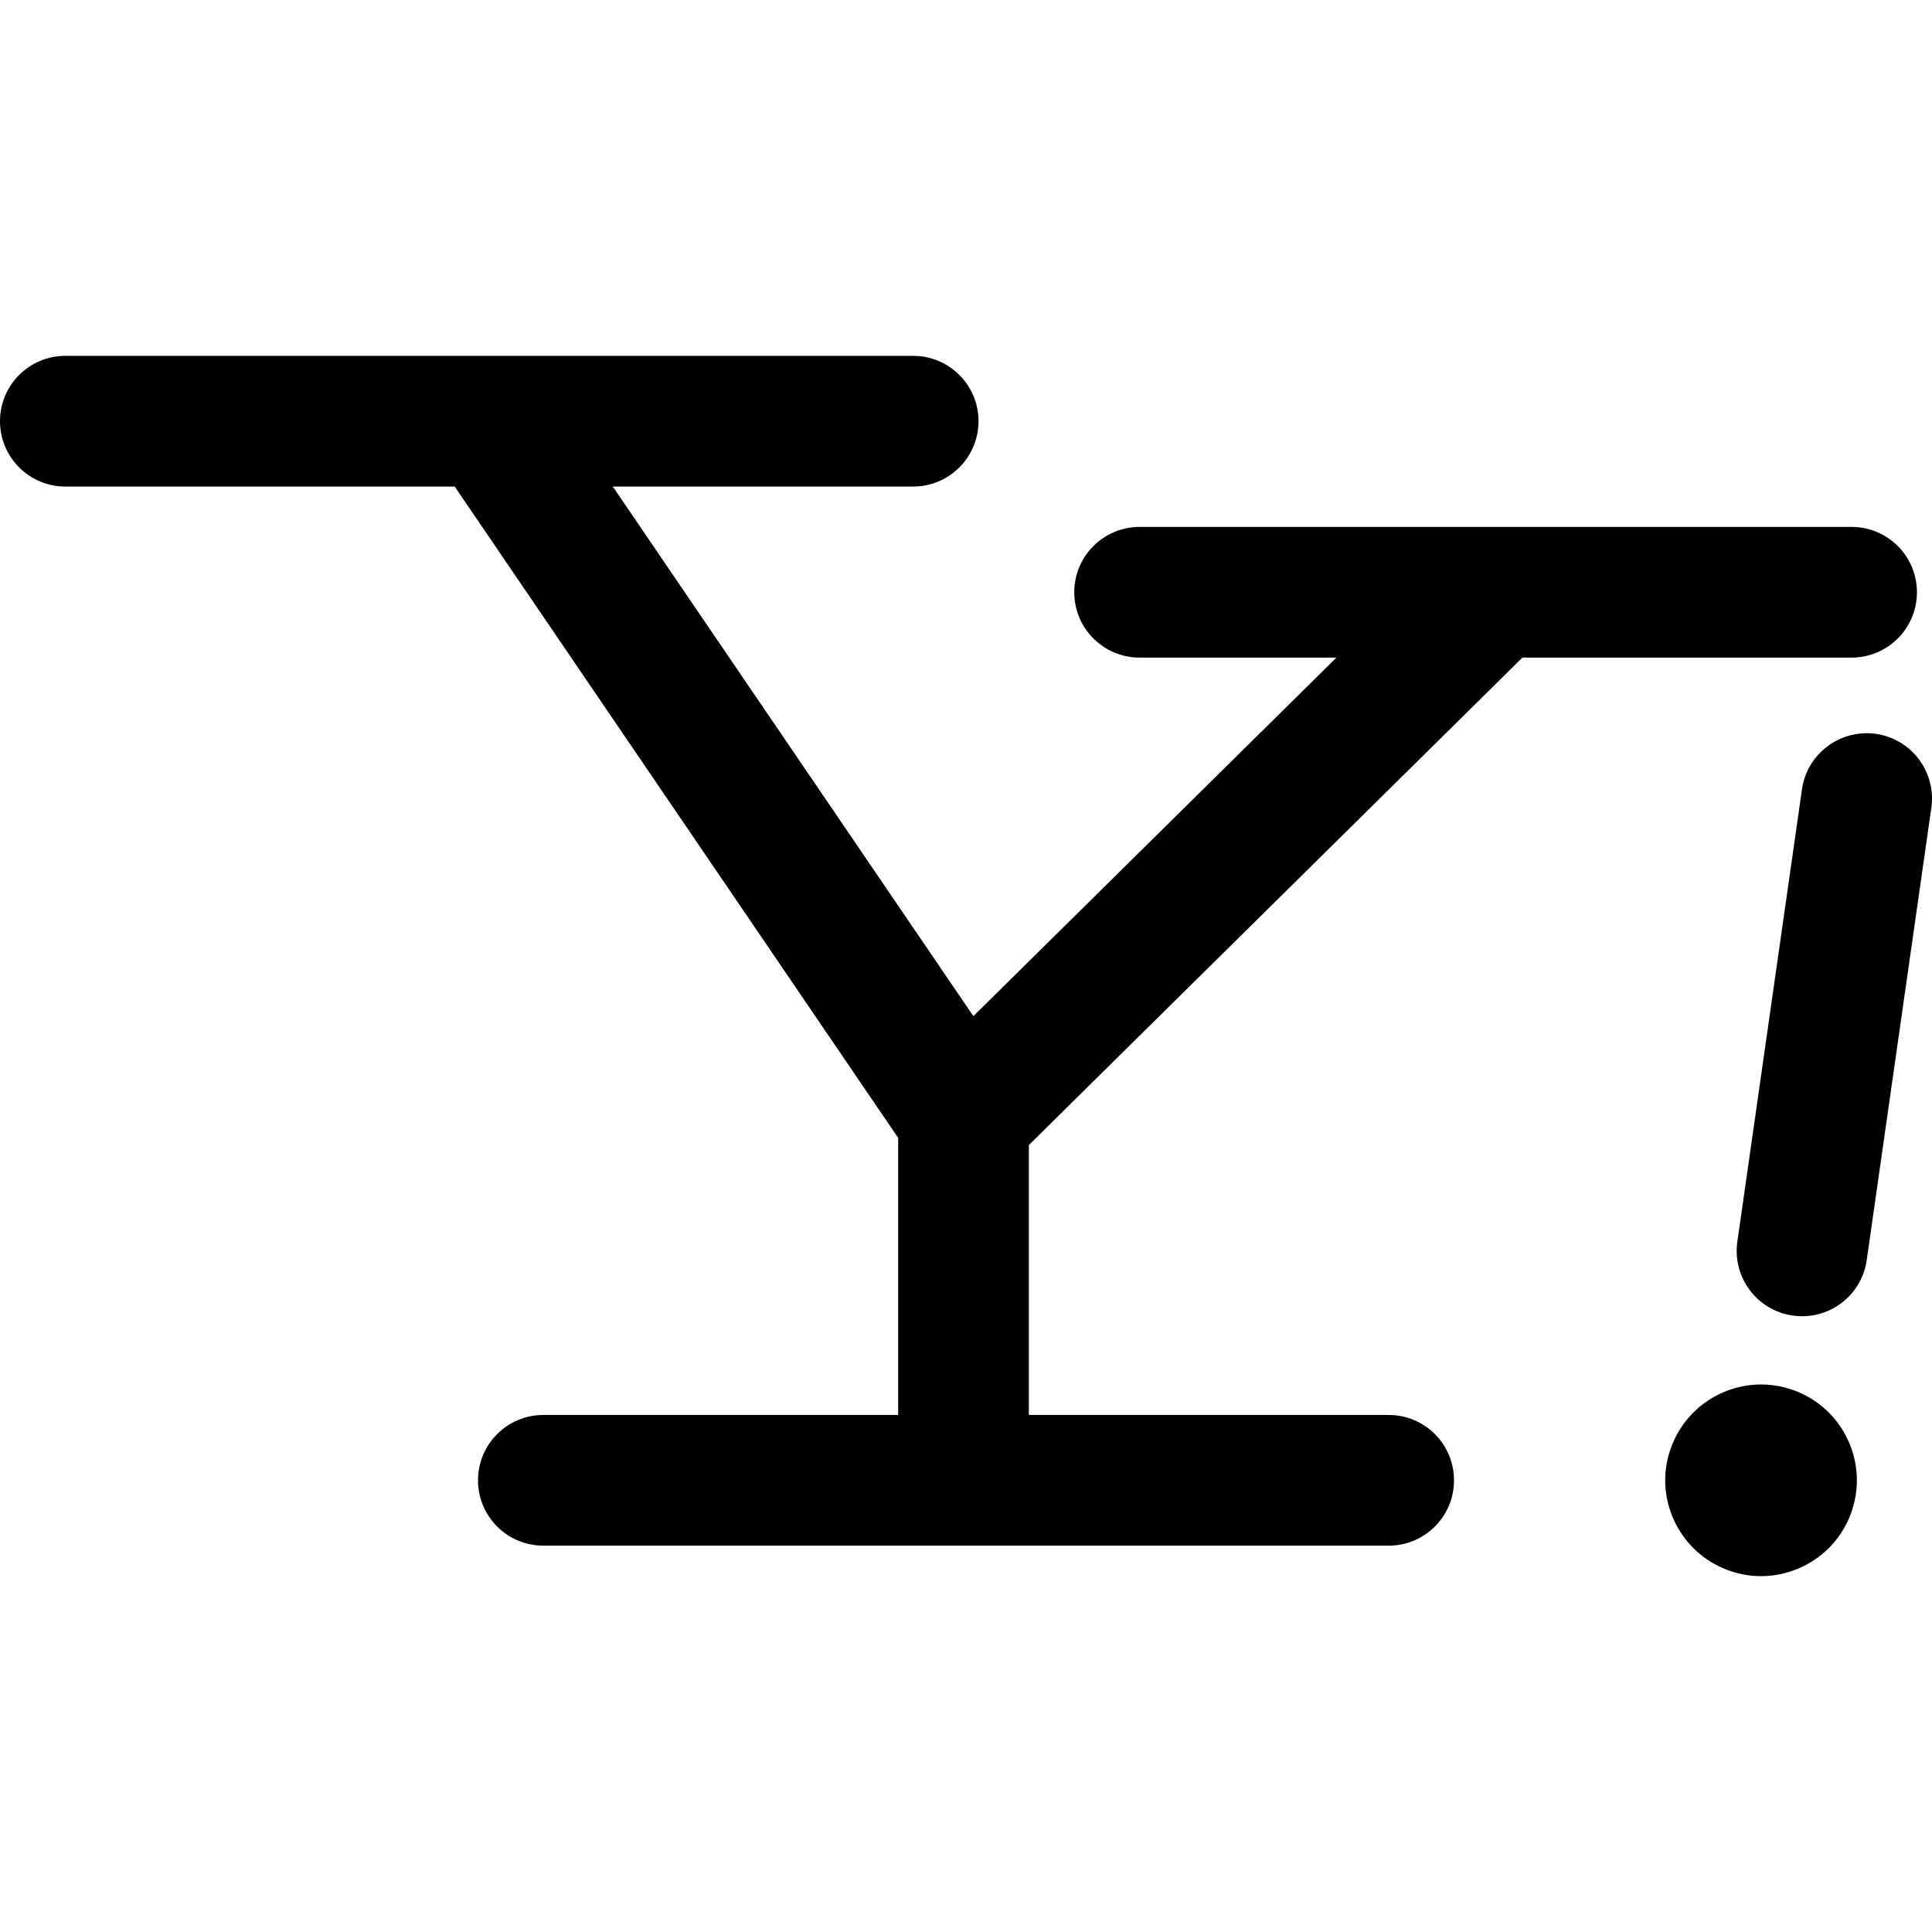 <?xml version="1.0" encoding="iso-8859-1"?>
<!-- Uploaded to: SVG Repo, www.svgrepo.com, Generator: SVG Repo Mixer Tools -->
<!DOCTYPE svg PUBLIC "-//W3C//DTD SVG 1.1//EN" "http://www.w3.org/Graphics/SVG/1.1/DTD/svg11.dtd">
<svg fill="#000000" height="800px" width="800px" version="1.1" id="Capa_1" xmlns="http://www.w3.org/2000/svg" xmlns:xlink="http://www.w3.org/1999/xlink" 
	 viewBox="0 0 221.743 221.743" xml:space="preserve">
<g>
	<path d="M159.383,162.401h-41.298v-30.979l56.648-55.946h37.781c4.143,0,7.5-3.357,7.5-7.5s-3.357-7.5-7.5-7.5h-40.812
		c-0.002,0-0.004,0-0.004,0h-40.901c-4.143,0-7.5,3.357-7.5,7.5s3.357,7.5,7.5,7.5h22.589l-41.668,41.151L70.332,55.842h34.475
		c4.143,0,7.5-3.357,7.5-7.5s-3.357-7.5-7.5-7.5H56.138c-0.012,0-0.022,0-0.033,0H7.5c-4.143,0-7.5,3.357-7.5,7.5s3.357,7.5,7.5,7.5
		h44.687l50.898,74.756v31.803H62.362c-4.143,0-7.5,3.357-7.5,7.5c0,4.143,3.357,7.5,7.5,7.5h97.02c4.143,0,7.5-3.357,7.5-7.5
		C166.883,165.758,163.525,162.401,159.383,162.401z"/>
	<path d="M215.303,84.227c-4.088-0.572-7.899,2.263-8.485,6.364l-7.416,51.919c-0.586,4.101,2.264,7.899,6.364,8.485
		c0.359,0.051,0.717,0.076,1.07,0.076c3.672,0,6.881-2.699,7.415-6.44l7.416-51.919C222.253,88.612,219.403,84.813,215.303,84.227z"
		/>
	<path d="M202.121,158.901c-2.891,0-5.73,1.171-7.77,3.221c-2.05,2.05-3.23,4.88-3.23,7.779c0,2.9,1.18,5.73,3.23,7.78
		c2.04,2.04,4.88,3.22,7.77,3.22c2.899,0,5.73-1.18,7.78-3.22c2.05-2.05,3.22-4.88,3.22-7.78c0-2.899-1.17-5.729-3.22-7.779
		C207.851,160.072,205.02,158.901,202.121,158.901z"/>
</g>
</svg>
